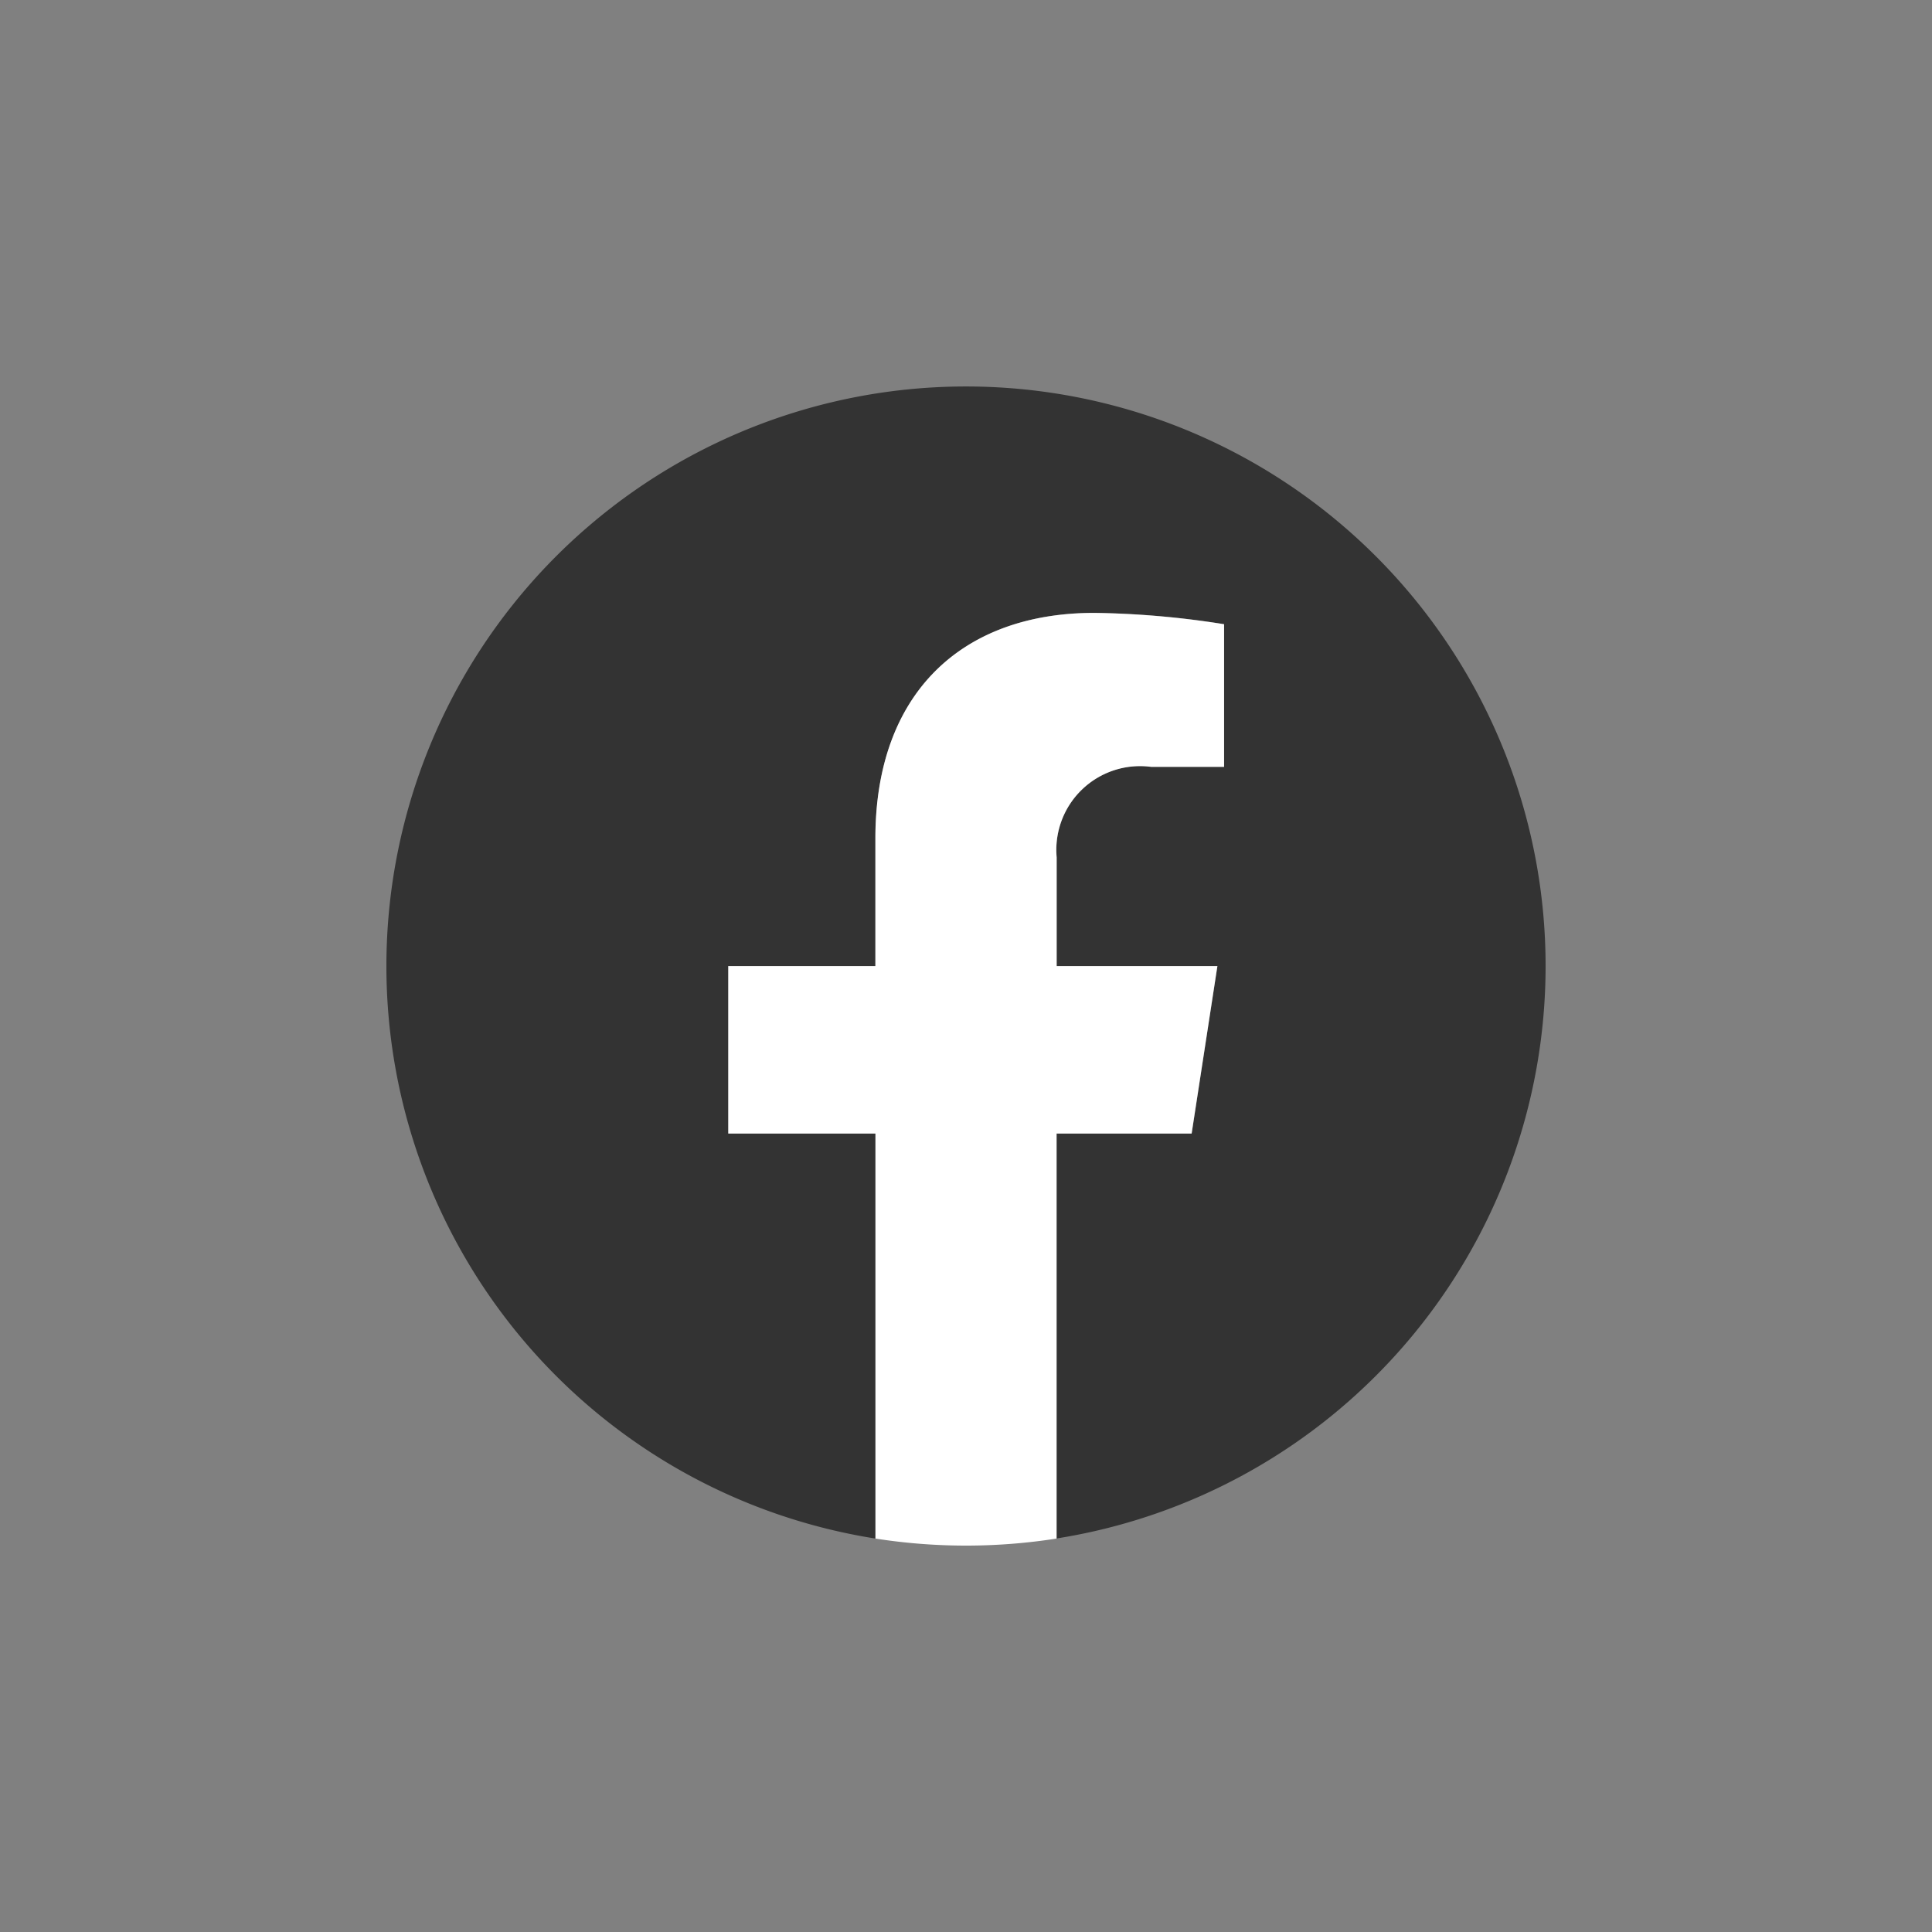 <svg xmlns="http://www.w3.org/2000/svg" xmlns:xlink="http://www.w3.org/1999/xlink" width="45" height="45" viewBox="0 0 45 45">
  <rect x="0" y="0" width="45" height="45" fill="#808080" stroke="none"/>
  <defs>
    <clipPath id="clip-path">
      <rect id="Rectangle_308" data-name="Rectangle 308" width="27" height="27" fill="none"/>
    </clipPath>
  </defs>
  <g id="Group_1035" data-name="Group 1035" transform="translate(21531 13358)">
    <rect id="Rectangle_750" data-name="Rectangle 750" width="45" height="45" transform="translate(-21531 -13358)" fill="none"/>
    <g id="Group_1031" data-name="Group 1031" transform="translate(-21522 -13349)">
      <g id="Group_475" data-name="Group 475" clip-path="url(#clip-path)">
        <path id="Path_575" data-name="Path 575" d="M27,13.5A13.5,13.5,0,1,0,11.391,26.836V17.4H7.963V13.5h3.428V10.526c0-3.383,2.015-5.252,5.1-5.252a20.76,20.76,0,0,1,3.022.264V8.859h-1.7a1.951,1.951,0,0,0-2.2,2.108V13.5h3.744l-.6,3.9H15.609v9.434A13.5,13.5,0,0,0,27,13.5" fill="#333"/>
        <path id="Path_576" data-name="Path 576" d="M312.792,212.129l.6-3.9h-3.744v-2.532a1.951,1.951,0,0,1,2.2-2.108h1.7v-3.322a20.76,20.76,0,0,0-3.022-.264c-3.084,0-5.1,1.869-5.1,5.252v2.974H302v3.9h3.428v9.434a13.642,13.642,0,0,0,4.219,0v-9.434Z" transform="translate(-294.037 -194.727)" fill="#fff"/>
      </g>
    </g>
  </g>
</svg>
